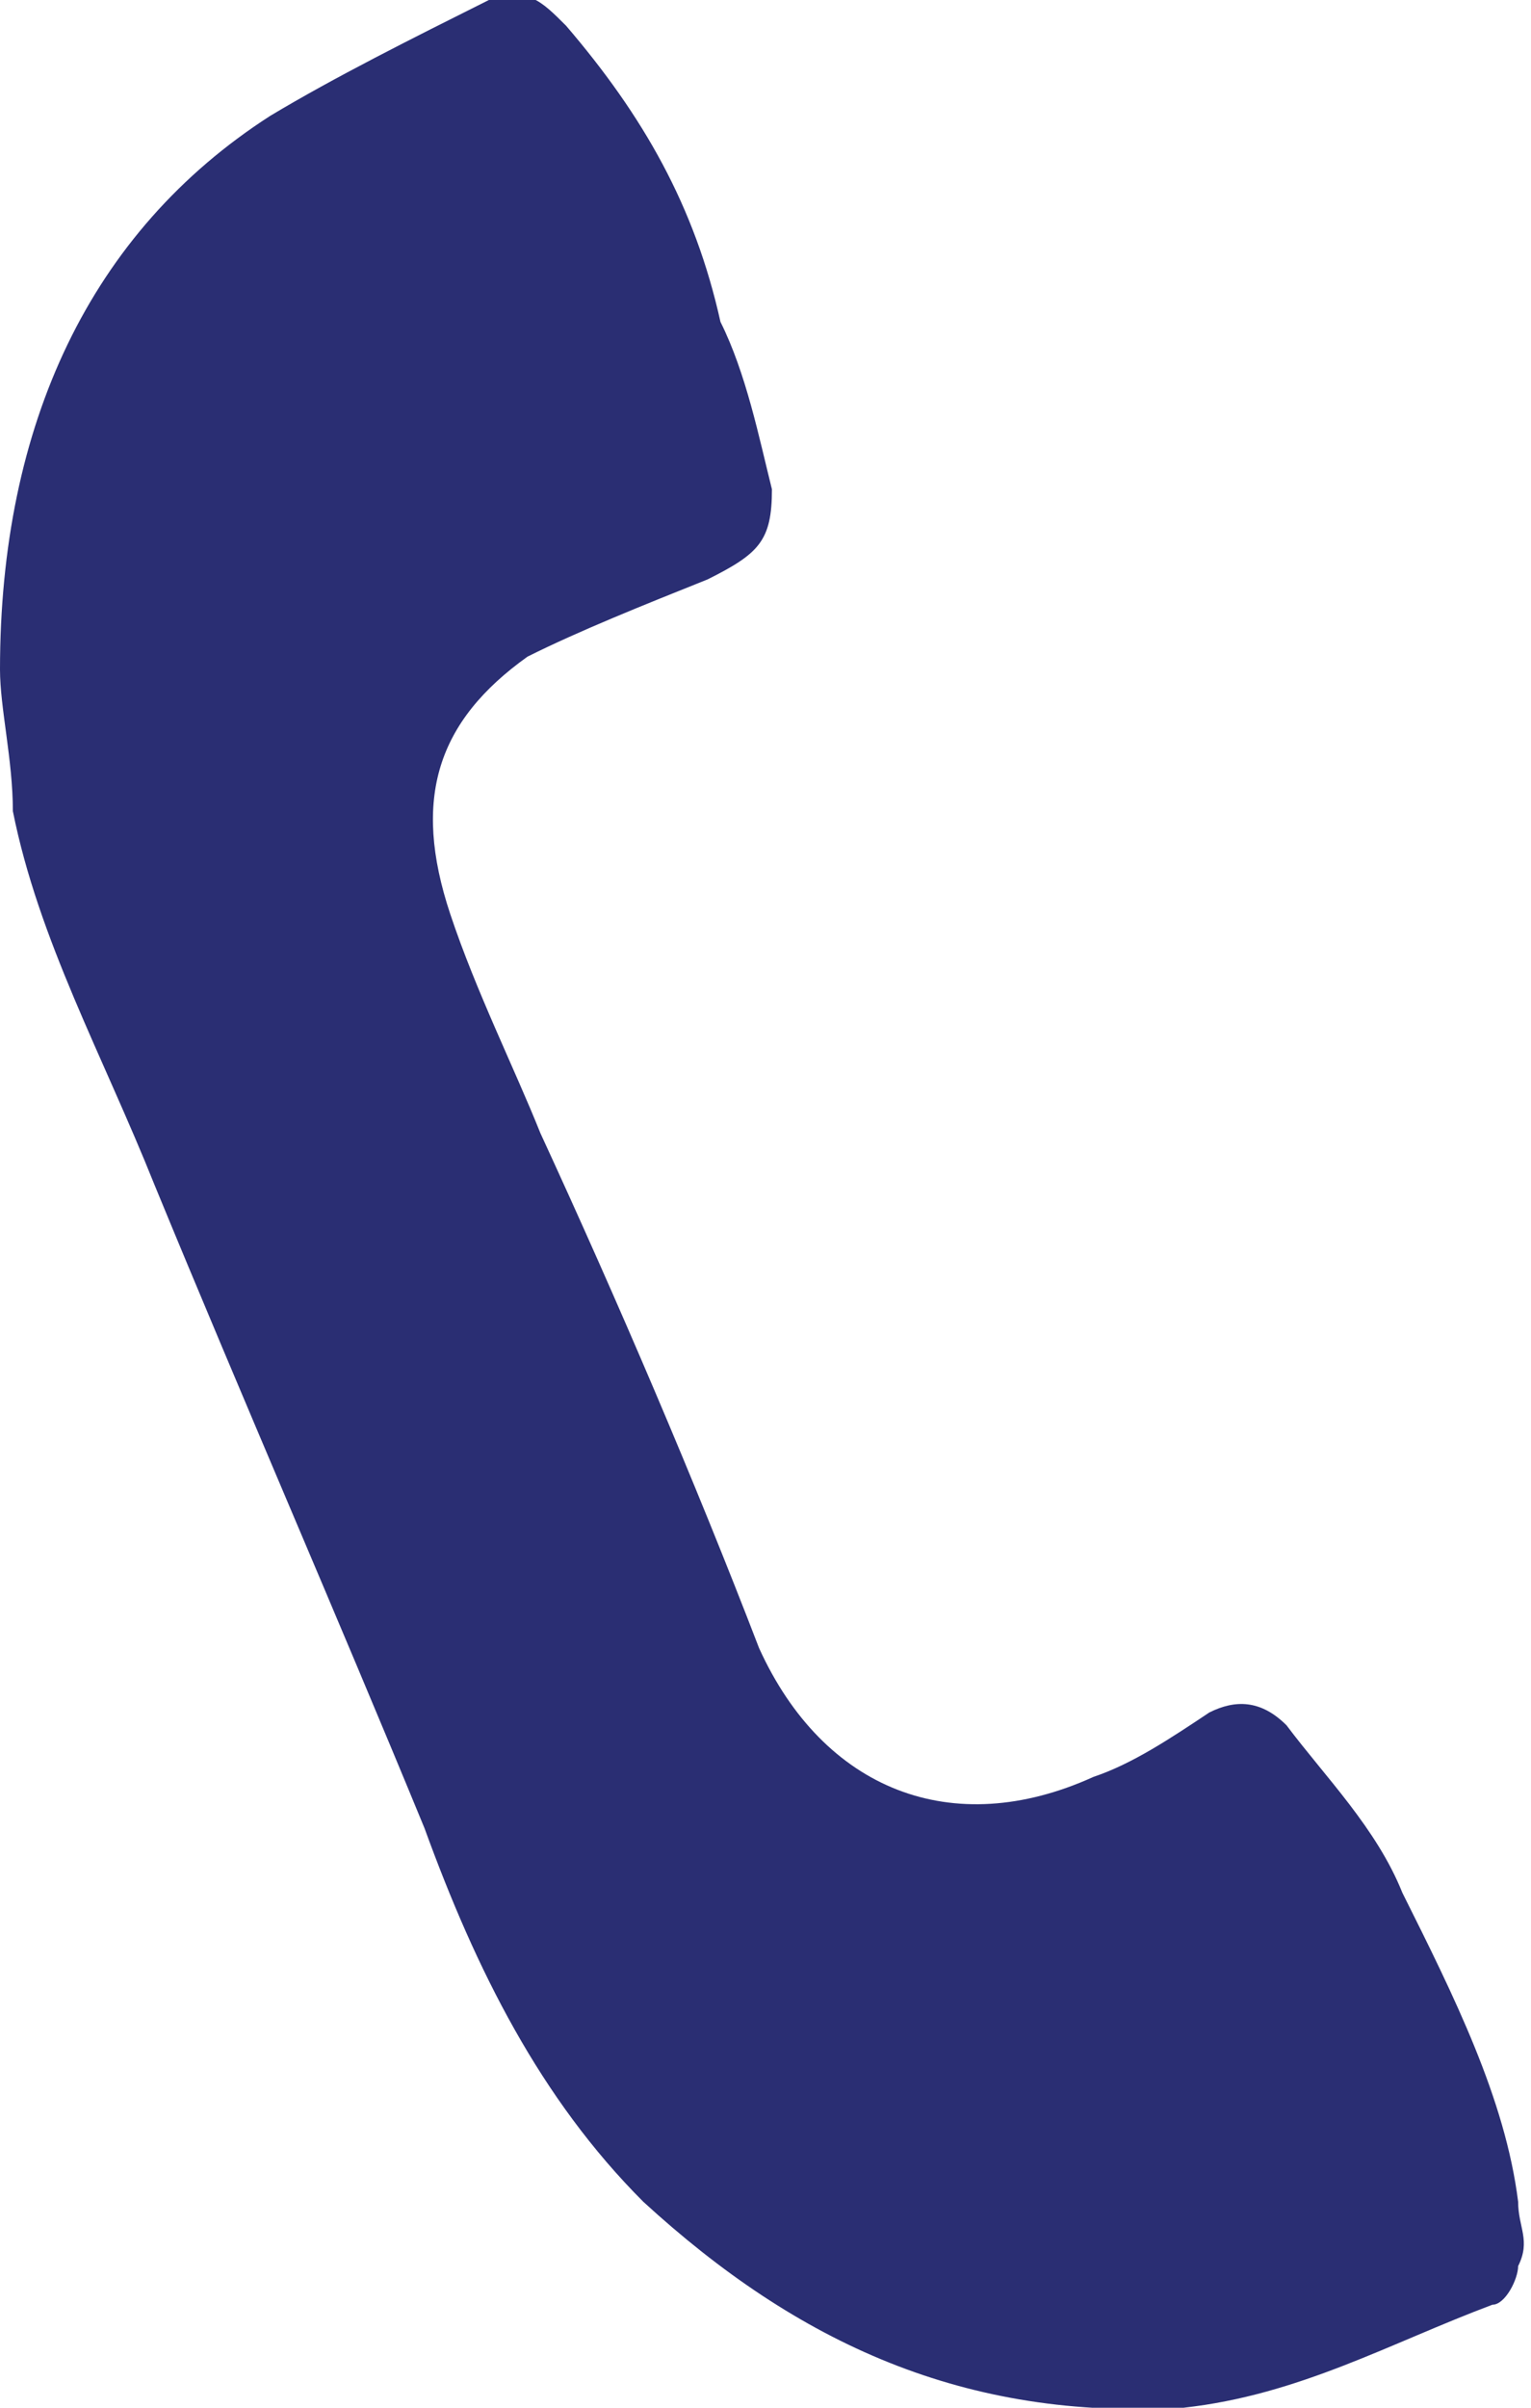 <?xml version="1.0" encoding="utf-8"?>
<!-- Generator: Adobe Illustrator 21.1.0, SVG Export Plug-In . SVG Version: 6.00 Build 0)  -->
<svg version="1.1" id="Layer_1" xmlns="http://www.w3.org/2000/svg" xmlns:xlink="http://www.w3.org/1999/xlink" x="0px" y="0px"
	 viewBox="0 0 11.9 18.7" style="enable-background:new 0 0 11.9 18.7;" xml:space="preserve">
<style type="text/css">
	.st0{fill:#2A2E73;}
</style>
<path class="st0" d="M0,5.2c0-1.9,0.7-3.4,2.1-4.3c0.5-0.3,1.1-0.6,1.7-0.9c0.3-0.1,0.4,0,0.6,0.2c0.6,0.7,1,1.4,1.2,2.3
	C5.8,2.9,5.9,3.4,6,3.8C6,4.2,5.9,4.3,5.5,4.5C5,4.7,4.5,4.9,4.1,5.1c-0.7,0.5-0.9,1.1-0.6,2c0.2,0.6,0.5,1.2,0.7,1.7
	c0.6,1.3,1.2,2.7,1.7,4c0.5,1.1,1.5,1.5,2.6,1c0.3-0.1,0.6-0.3,0.9-0.5c0.2-0.1,0.4-0.1,0.6,0.1c0.3,0.4,0.7,0.8,0.9,1.3
	c0.4,0.8,0.8,1.6,0.9,2.4c0,0.2,0.1,0.3,0,0.5c0,0.1-0.1,0.3-0.2,0.3c-0.8,0.3-1.5,0.7-2.4,0.8c-1.7,0.1-3-0.5-4.2-1.6
	c-0.8-0.8-1.3-1.8-1.7-2.9c-0.7-1.7-1.4-3.3-2.1-5c-0.4-1-0.9-1.9-1.1-2.9C0.1,5.9,0,5.5,0,5.2z"/>
</svg>
